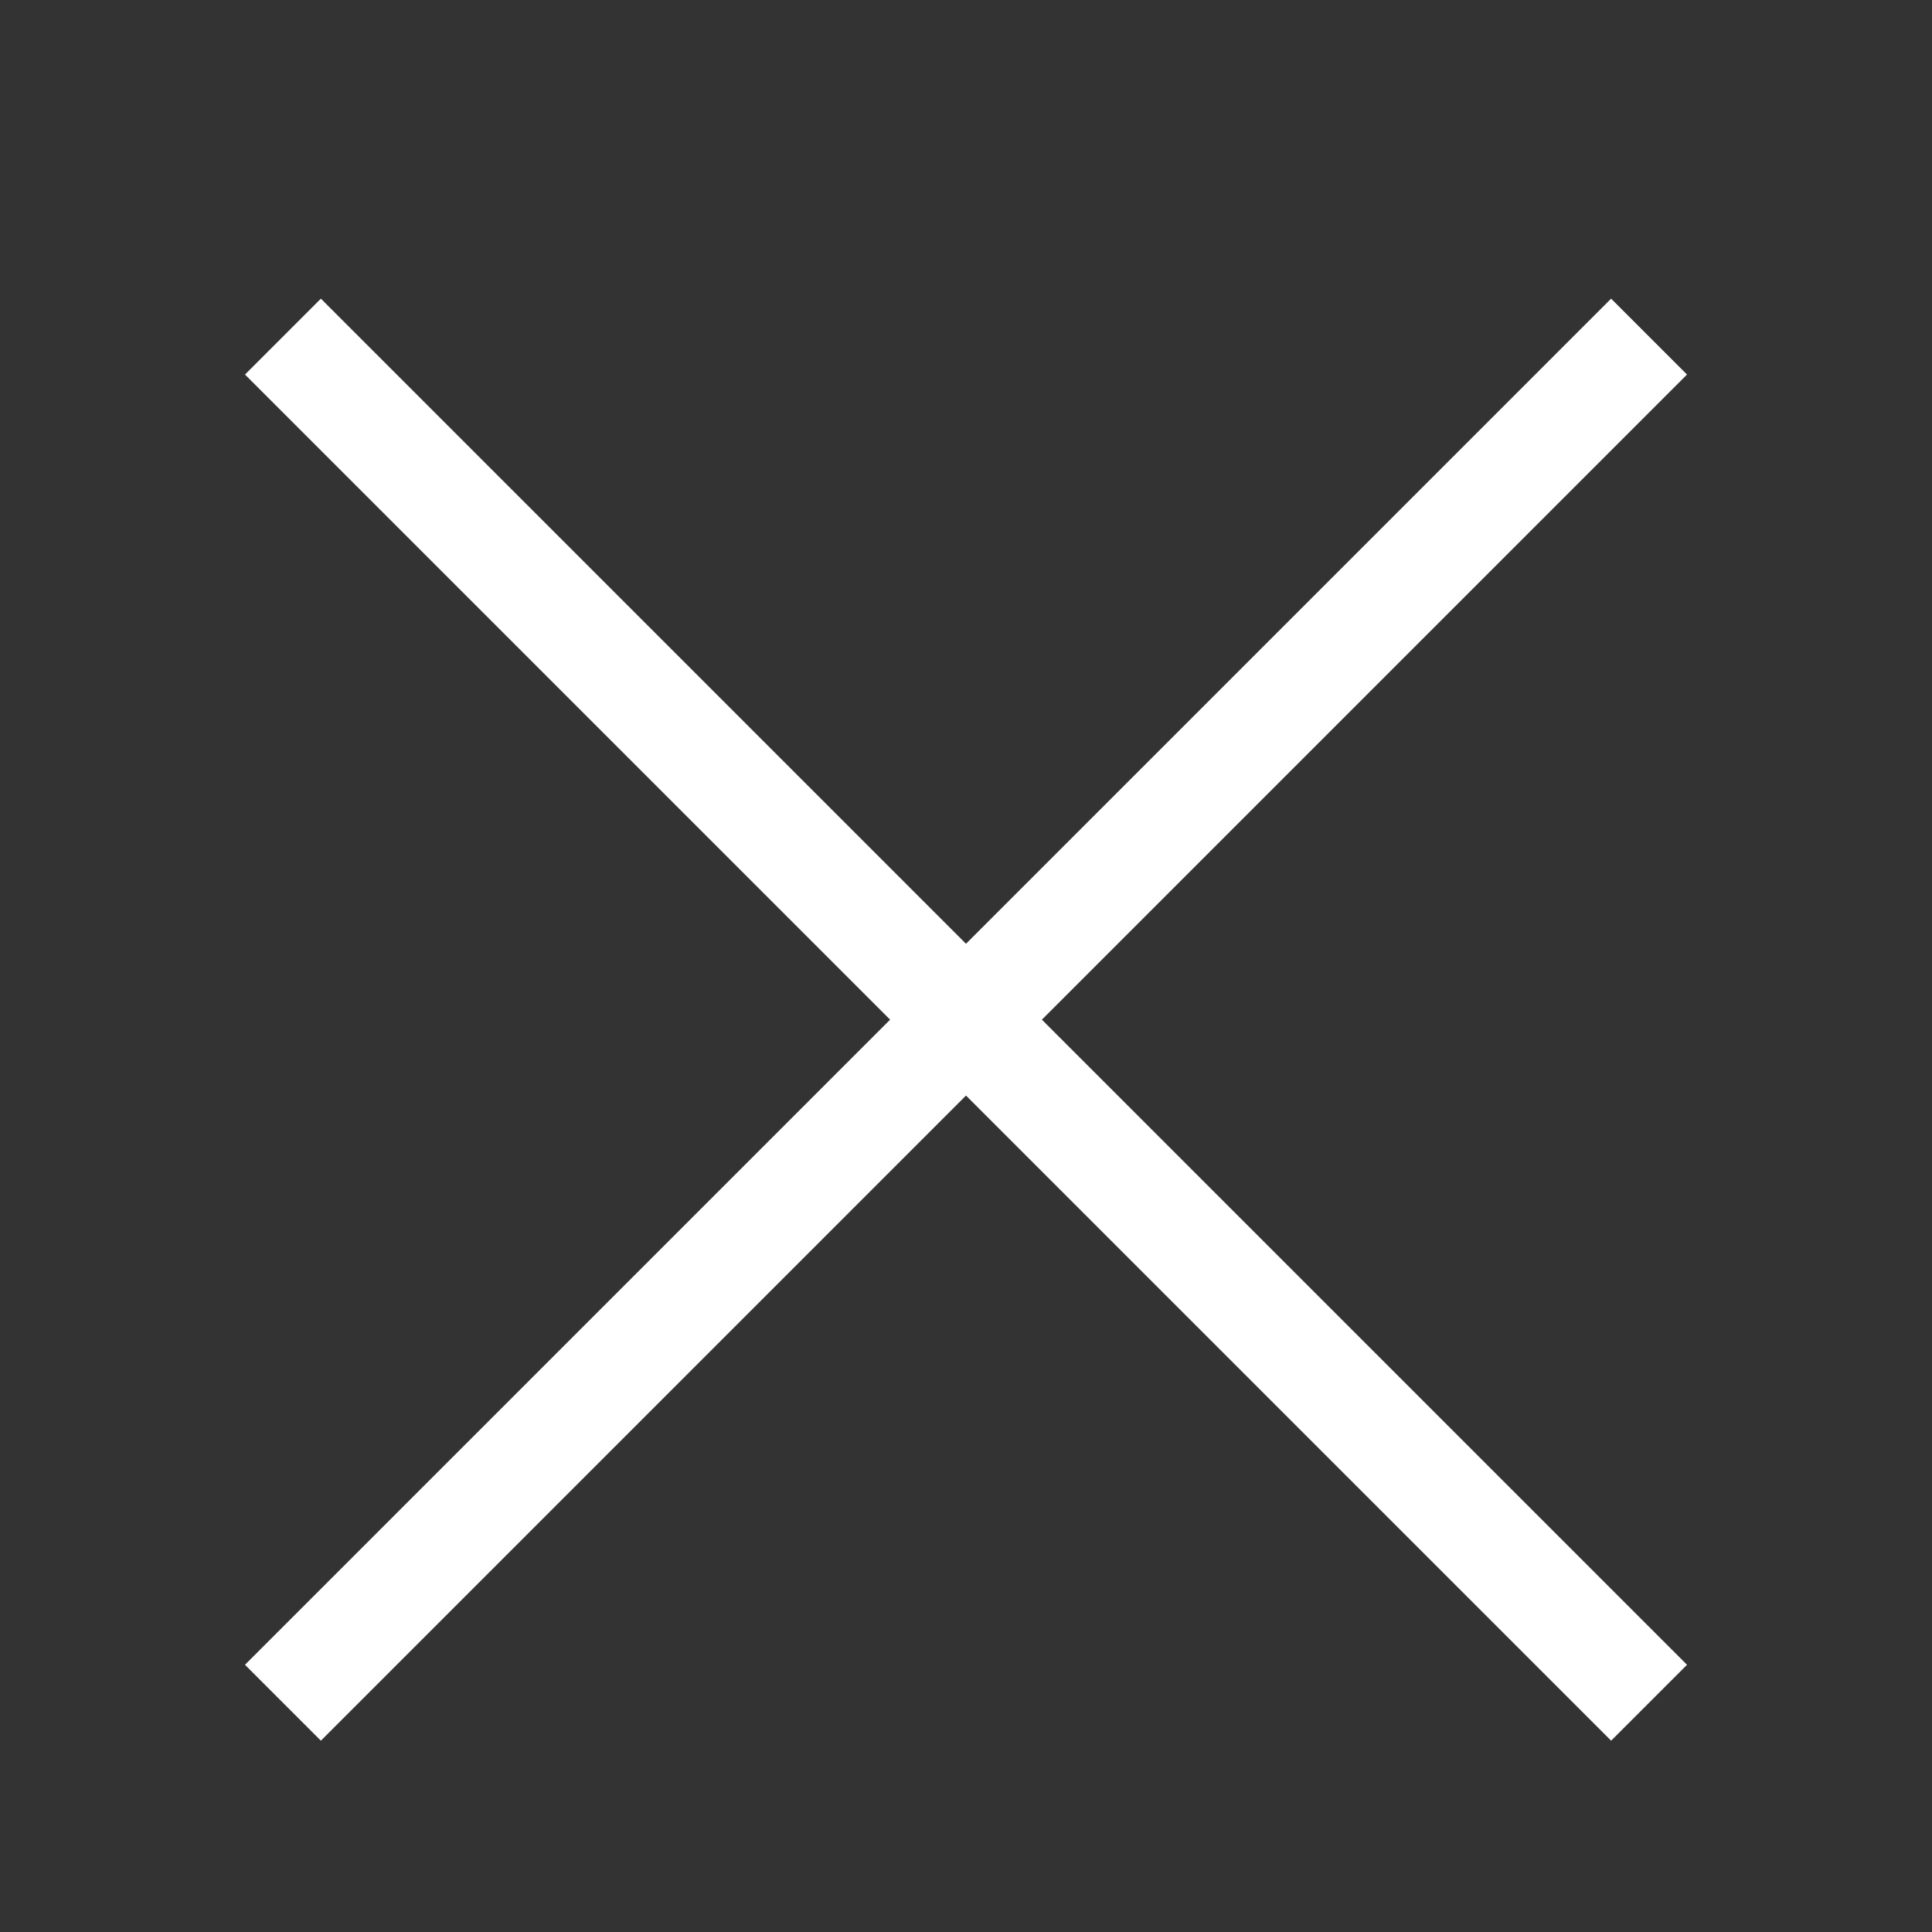 <?xml version="1.0" encoding="UTF-8"?>
<svg width="18px" height="18px" viewBox="0 0 18 18" version="1.1" xmlns="http://www.w3.org/2000/svg" xmlns:xlink="http://www.w3.org/1999/xlink">
    <rect x="0" y="0" width="18" height="18" fill="#333333" stroke="none"/>
    <!-- Generator: Sketch 52.6 (67491) - http://www.bohemiancoding.com/sketch -->
    <title>close</title>
    <desc>Created with Sketch.</desc>
    <g id="close" stroke="none" stroke-width="1" fill="none" fill-rule="evenodd">
        <path d="M0,9.5 L18,9.5" id="Path" stroke="#FFFFFF" transform="translate(9, 9.5) rotate(45) translate(-9, -9.5) "></path>
        <path d="M0,9.5 L18,9.5" id="Path" stroke="#FFFFFF" transform="translate(9, 9.5) rotate(-45) translate(-9, -9.5) "></path>
    </g>
</svg>